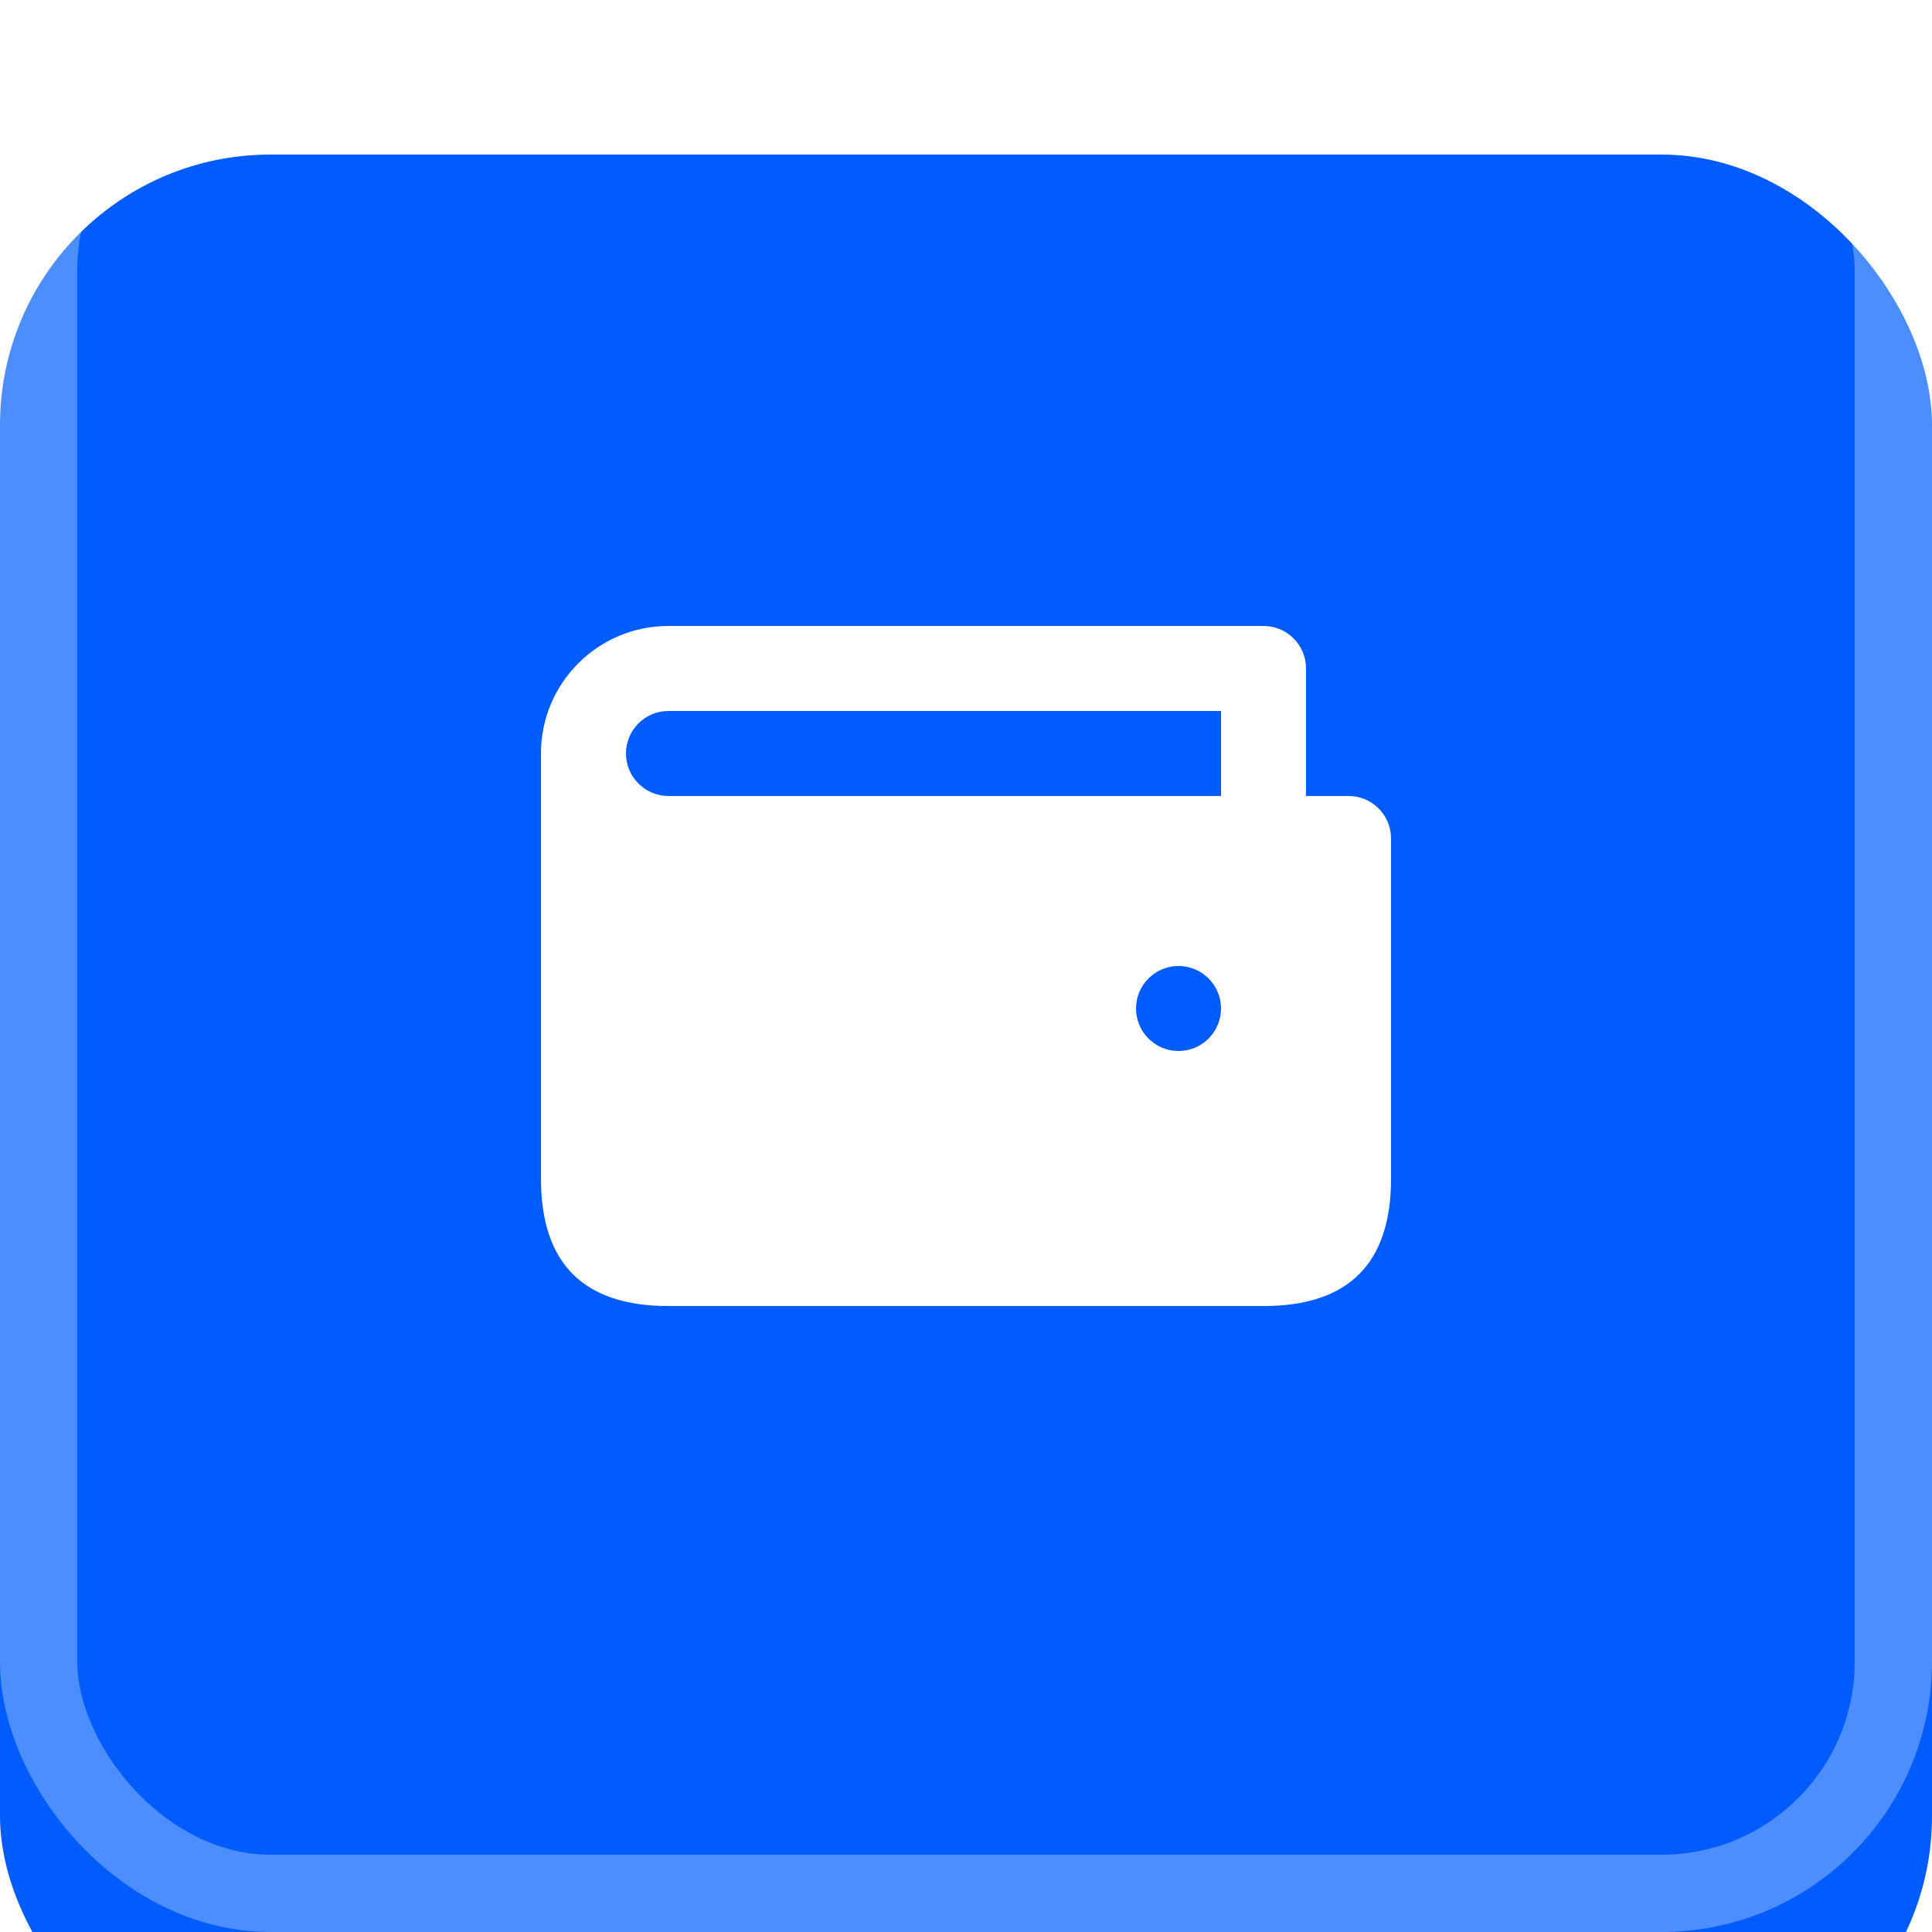 <?xml version="1.0" encoding="UTF-8"?> <svg xmlns="http://www.w3.org/2000/svg" width="50" height="50" viewBox="0 0 50 50" fill="none"><g filter="url(#filter0_i_245_652)"><rect width="50" height="50" rx="7" fill="#005CFF"></rect></g><rect x="1" y="1" width="48" height="48" rx="6" stroke="white" stroke-opacity="0.3" stroke-width="2"></rect><path d="M17.3 16.2C15.477 16.2 14 17.677 14 19.5V30.5C14 32.7 15.1 33.8 17.3 33.8H32.7C34.9 33.8 36 32.7 36 30.5V21.7C36 21.092 35.507 20.6 34.9 20.6H33.8V17.3C33.8 16.692 33.307 16.2 32.7 16.2H17.3ZM17.3 18.4H31.6V20.6H17.3C16.693 20.6 16.2 20.108 16.2 19.5C16.2 18.892 16.693 18.4 17.3 18.4ZM30.5 25C31.107 25 31.6 25.492 31.6 26.1C31.6 26.707 31.107 27.2 30.5 27.2C29.893 27.2 29.4 26.707 29.4 26.1C29.4 25.492 29.893 25 30.5 25Z" fill="white"></path><defs><filter id="filter0_i_245_652" x="0" y="0" width="50" height="54" filterUnits="userSpaceOnUse" color-interpolation-filters="sRGB"><feFlood flood-opacity="0" result="BackgroundImageFix"></feFlood><feBlend mode="normal" in="SourceGraphic" in2="BackgroundImageFix" result="shape"></feBlend><feColorMatrix in="SourceAlpha" type="matrix" values="0 0 0 0 0 0 0 0 0 0 0 0 0 0 0 0 0 0 127 0" result="hardAlpha"></feColorMatrix><feOffset dy="4"></feOffset><feGaussianBlur stdDeviation="4.5"></feGaussianBlur><feComposite in2="hardAlpha" operator="arithmetic" k2="-1" k3="1"></feComposite><feColorMatrix type="matrix" values="0 0 0 0 1 0 0 0 0 1 0 0 0 0 1 0 0 0 0.35 0"></feColorMatrix><feBlend mode="normal" in2="shape" result="effect1_innerShadow_245_652"></feBlend></filter></defs></svg> 